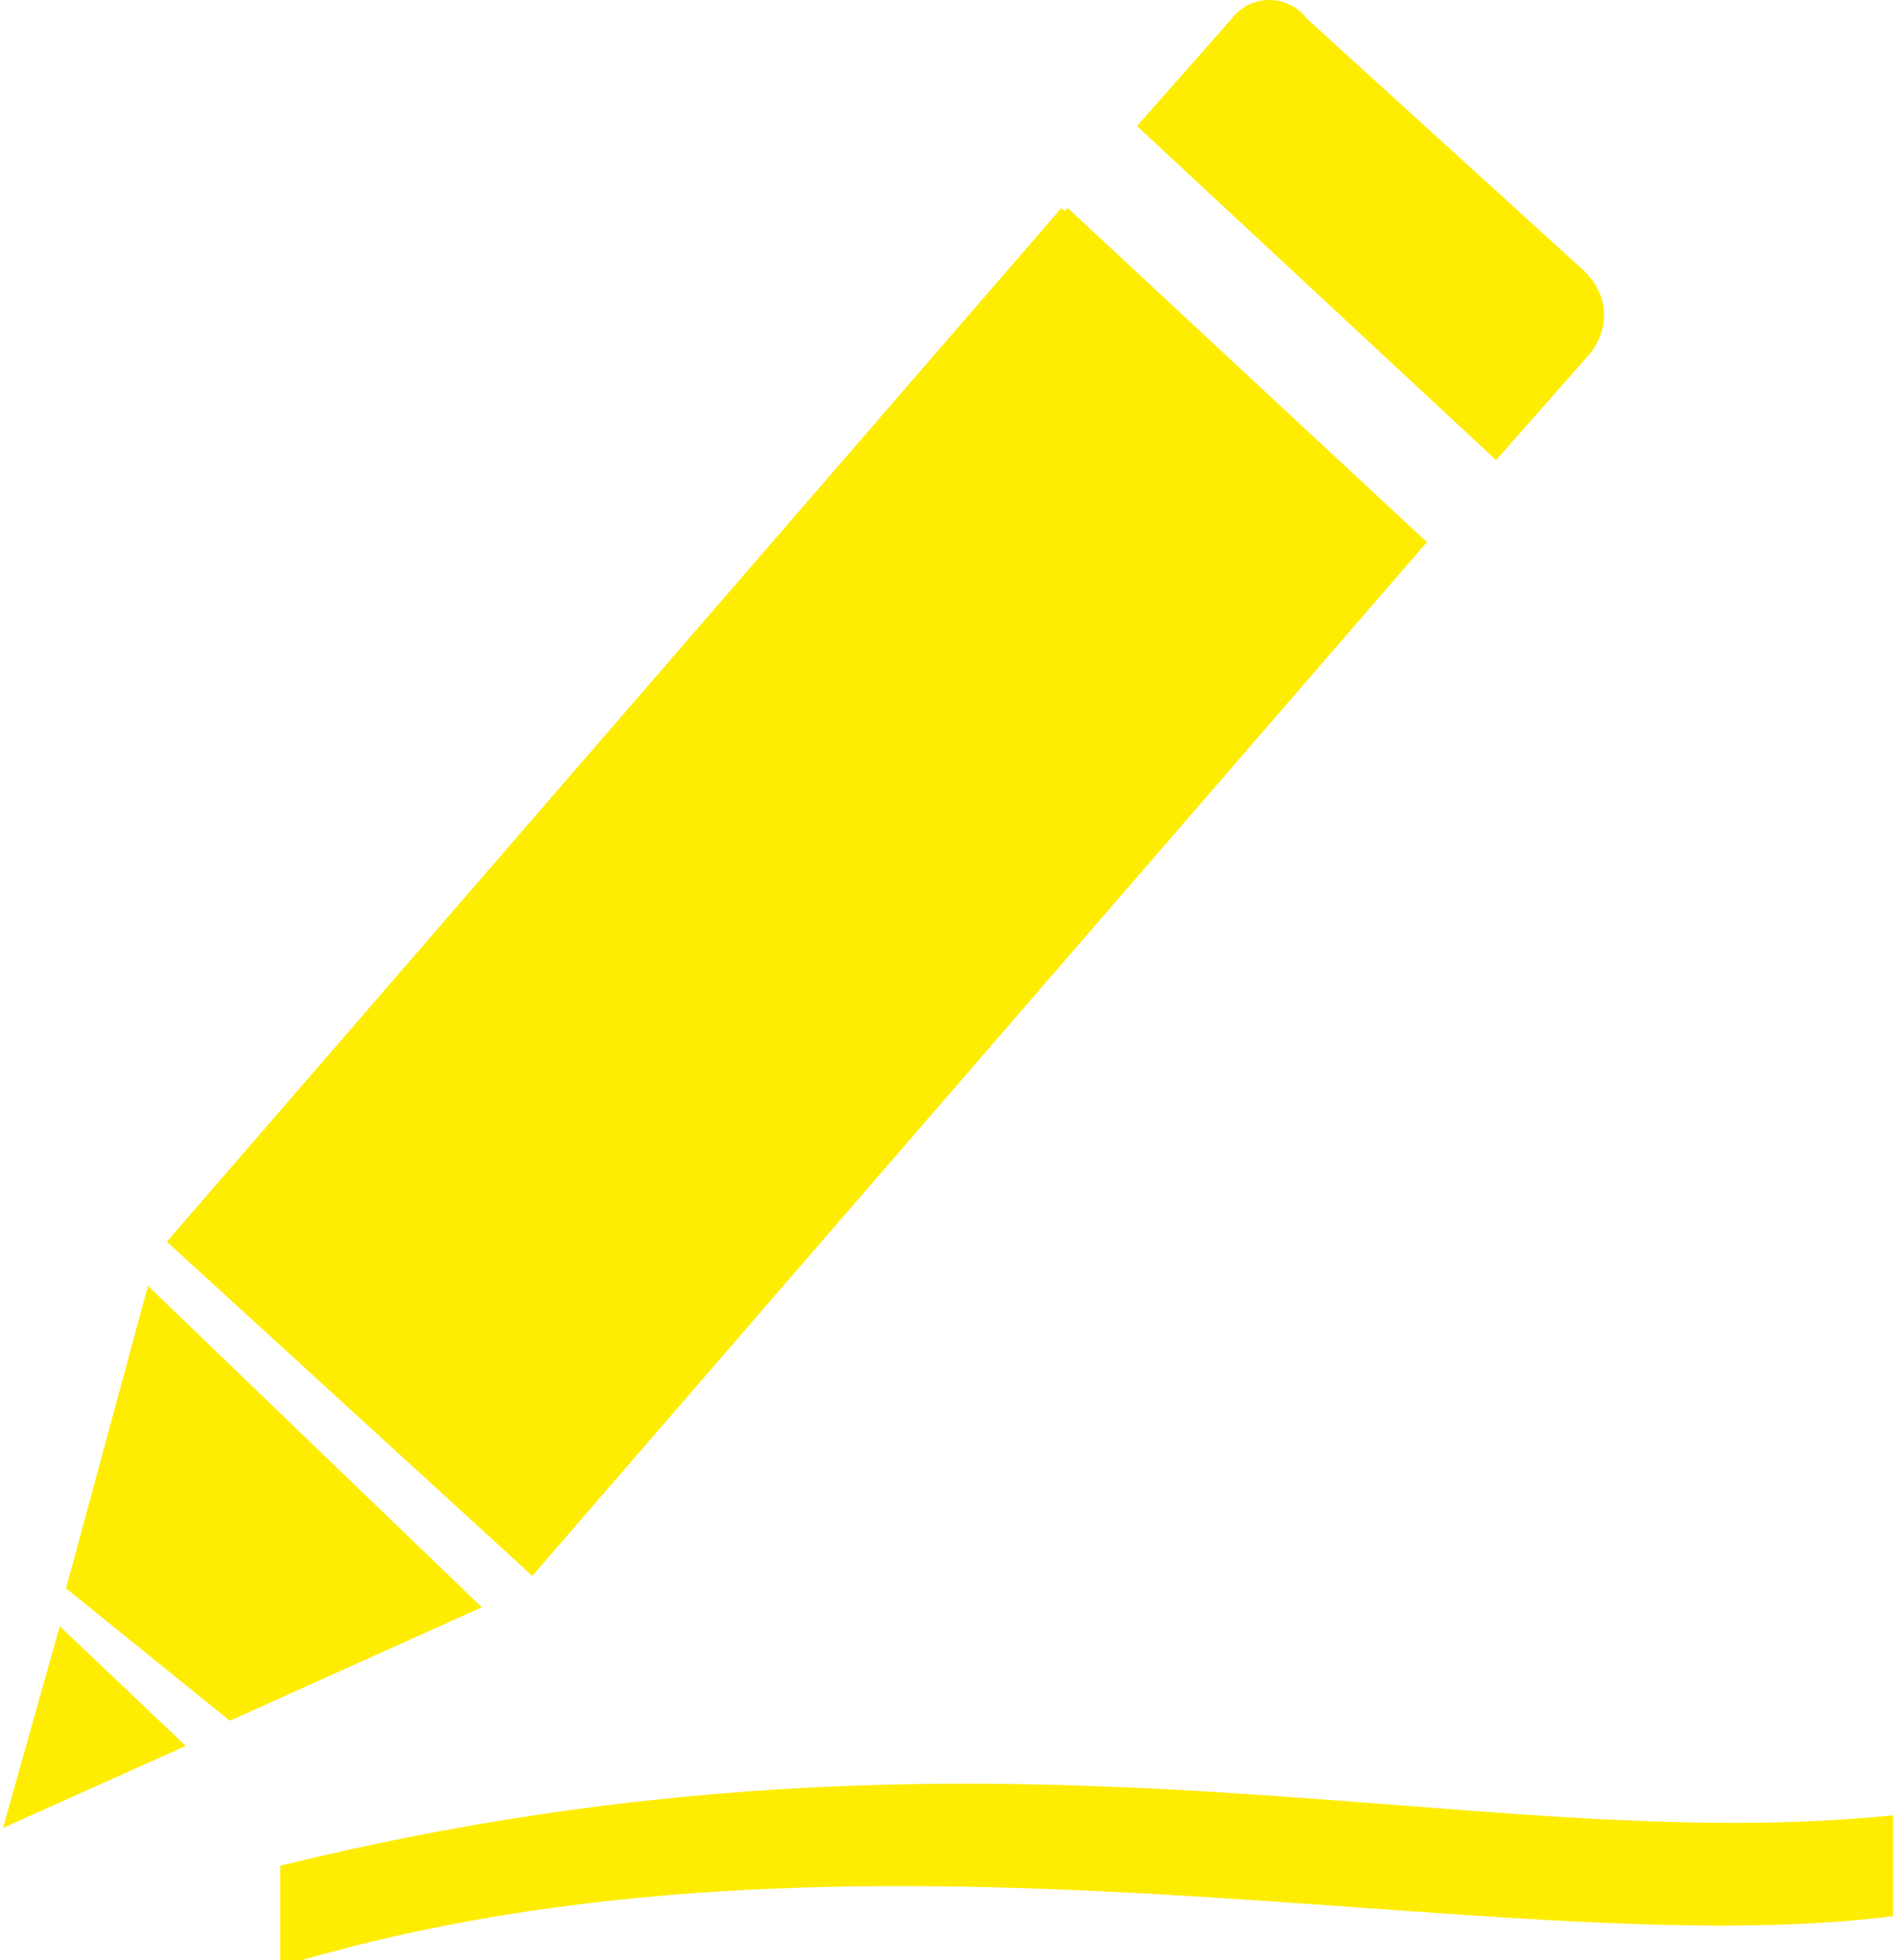 <?xml version="1.0" encoding="UTF-8"?>
<!DOCTYPE svg PUBLIC "-//W3C//DTD SVG 1.1//EN" "http://www.w3.org/Graphics/SVG/1.1/DTD/svg11.dtd">
<!-- Creator: CorelDRAW X5 -->
<svg xmlns="http://www.w3.org/2000/svg" xml:space="preserve" width="60px" height="62px" style="shape-rendering:geometricPrecision; text-rendering:geometricPrecision; image-rendering:optimizeQuality; fill-rule:evenodd; clip-rule:evenodd"
viewBox="0 0 300 311"
 xmlns:xlink="http://www.w3.org/1999/xlink">
 <defs>
  <style type="text/css">
   <![CDATA[
    .fil0 {fill:#FEED00}
    .fil1 {fill:#FEED00;fill-rule:nonzero}
   ]]>
  </style>
 </defs>
 <g id="Warstwa_x0020_1">
  <g id="_602619056">
   <path class="fil0" d="M300 288c-68,7 -142,-20 -256,8l0 16c92,-28 193,0 256,-8l0 -16z"/>
   <path class="fil1" d="M225 87c-3,4 -9,4 -12,0l-44 -40c-4,-4 -4,-9 -1,-13l1 -1 57 53 -1 1zm-45 -67l15 -17c3,-4 9,-4 12,0l44 40c4,4 4,9 1,13l-15 17 -57 -53z"/>
   <polygon class="fil1" points="23,204 10,252 36,273 76,255 "/>
   <polygon class="fil1" points="9,258 0,290 29,277 "/>
   <polygon class="fil1" points="84,250 26,197 168,33 226,86 "/>
   <polygon class="fil1" points="84,250 55,223 197,60 226,86 "/>
  </g>
 </g>
</svg>

